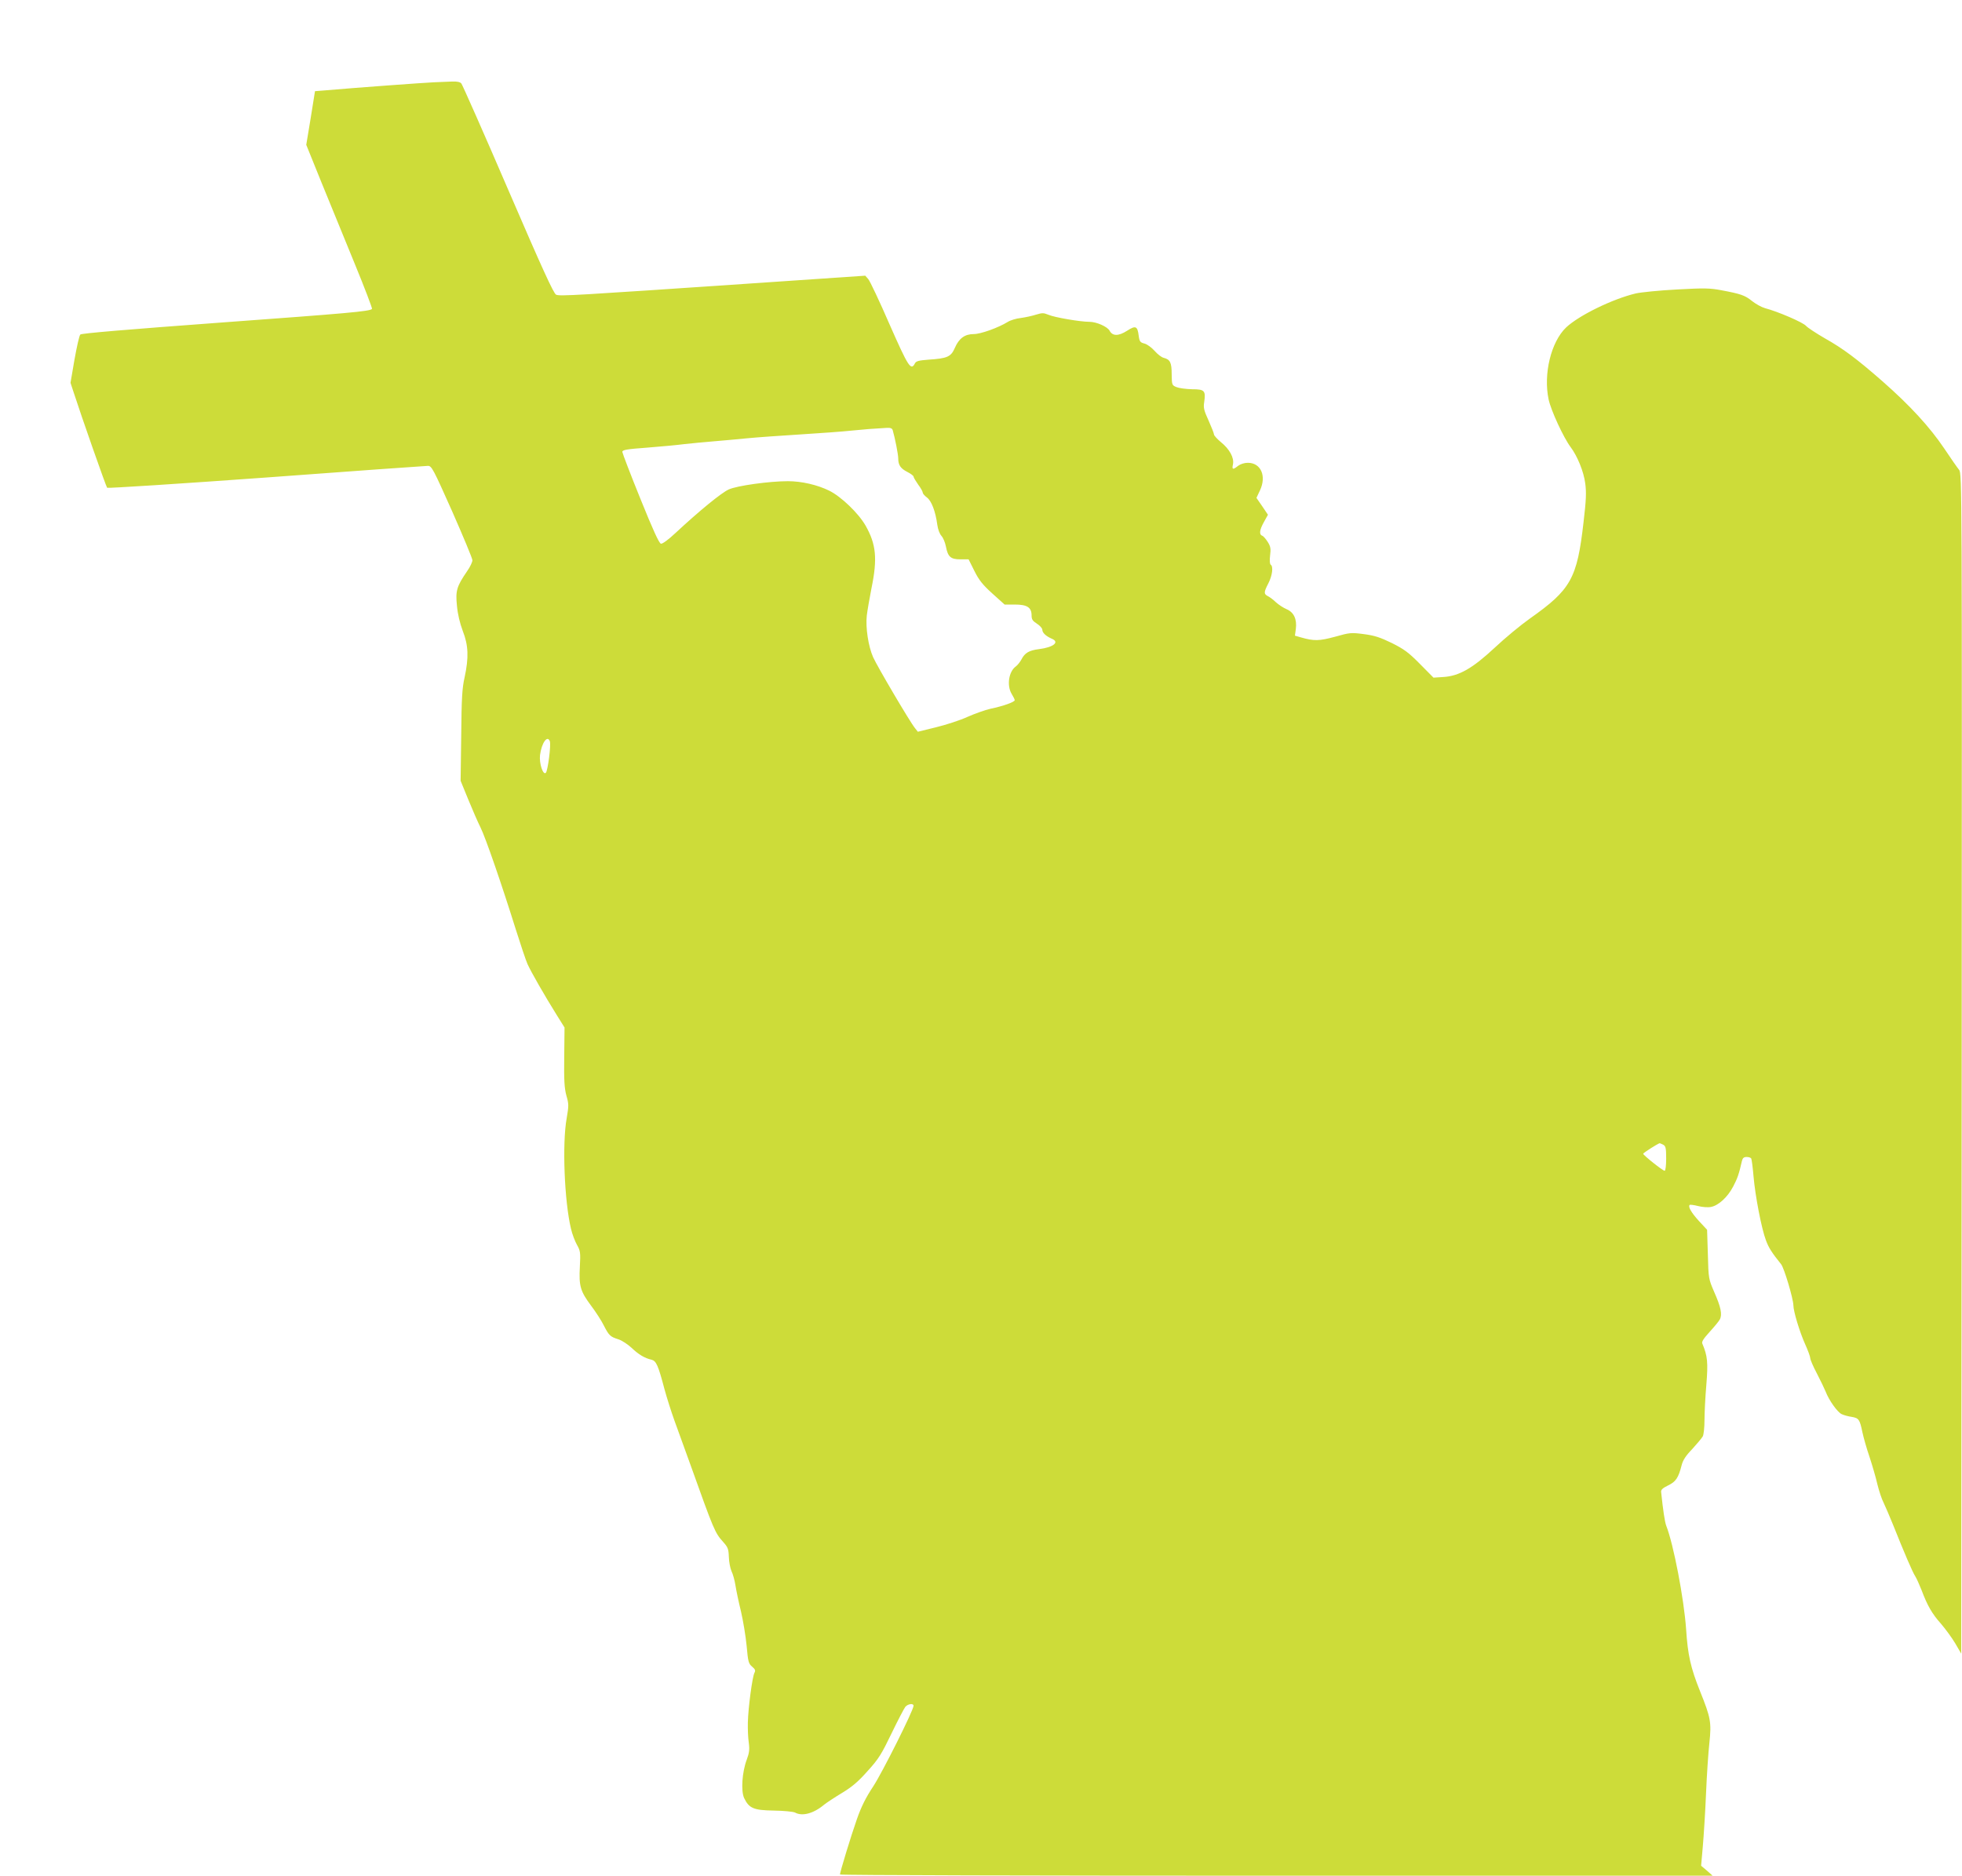 <?xml version="1.0" standalone="no"?>
<!DOCTYPE svg PUBLIC "-//W3C//DTD SVG 20010904//EN"
 "http://www.w3.org/TR/2001/REC-SVG-20010904/DTD/svg10.dtd">
<svg version="1.0" xmlns="http://www.w3.org/2000/svg"
 width="1280pt" height="1224pt" viewBox="0 0 1280 1224"
 preserveAspectRatio="xMidYMid meet">
<g transform="translate(0,1224) scale(0.1,-0.1)"
fill="#cddc39" stroke="none">
<path d="M2830 11703 c-67 -3 -506 -35 -700 -52 l-75 -6 -28 -175 -29 -175 99
-245 c55 -135 153 -374 218 -533 65 -158 115 -290 112 -293 -16 -16 -154 -28
-987 -89 -608 -45 -909 -70 -916 -78 -7 -7 -23 -80 -38 -163 l-26 -152 19 -58
c53 -164 213 -620 220 -627 4 -4 471 26 1038 67 566 42 1041 76 1055 76 24 0
34 -19 158 -297 72 -164 132 -307 132 -319 0 -11 -15 -44 -35 -72 -67 -98 -76
-126 -66 -224 5 -56 19 -114 38 -165 37 -94 40 -174 12 -303 -16 -70 -20 -138
-22 -380 l-4 -295 49 -120 c27 -66 63 -149 81 -185 34 -69 137 -368 230 -665
31 -98 65 -200 76 -225 22 -50 115 -212 192 -335 l50 -80 -2 -192 c-2 -154 1
-203 14 -252 16 -55 16 -66 2 -148 -30 -165 -15 -541 28 -721 8 -35 26 -82 39
-105 22 -39 24 -50 19 -142 -7 -127 3 -161 73 -255 31 -41 69 -100 84 -131 33
-64 41 -72 95 -89 22 -7 60 -32 85 -55 46 -44 86 -68 131 -78 30 -8 43 -36 84
-192 15 -55 44 -147 65 -205 21 -58 68 -188 105 -290 152 -425 159 -442 212
-501 32 -36 36 -46 38 -99 1 -33 9 -74 17 -92 9 -18 21 -60 26 -93 5 -33 21
-109 36 -170 14 -60 31 -162 37 -225 9 -104 13 -117 36 -136 20 -17 23 -25 15
-40 -14 -26 -41 -230 -43 -324 -1 -41 1 -100 6 -132 6 -45 3 -67 -13 -110 -31
-82 -39 -206 -17 -252 32 -66 61 -79 194 -81 65 -1 126 -7 138 -13 47 -26 121
-6 189 51 16 13 69 48 117 77 68 41 108 76 169 145 71 78 90 110 155 245 41
85 82 163 90 173 18 19 53 23 53 6 0 -29 -204 -436 -263 -526 -49 -74 -78
-132 -107 -215 -38 -108 -110 -344 -110 -360 0 -5 1281 -8 2847 -8 l2846 0
-37 33 -38 32 11 125 c6 69 16 224 21 345 5 121 15 270 22 332 14 134 9 163
-61 337 -61 152 -80 235 -91 406 -14 198 -82 554 -130 675 -9 25 -20 96 -33
220 -1 14 11 25 46 42 50 24 67 49 88 132 8 32 27 62 69 105 31 34 62 71 69
83 6 12 11 59 11 105 0 46 5 149 12 230 12 147 8 190 -26 270 -6 12 8 33 47
76 30 33 61 70 67 82 17 32 7 81 -37 180 -36 84 -37 86 -41 245 l-5 160 -53
57 c-50 55 -72 93 -61 105 3 3 28 0 55 -7 27 -7 64 -10 84 -6 49 9 109 64 145
133 28 53 38 82 57 166 5 20 12 27 31 27 13 0 27 -4 30 -10 3 -5 10 -58 15
-117 11 -127 52 -341 81 -417 18 -49 39 -81 99 -156 20 -25 79 -224 80 -268 0
-39 41 -174 76 -252 19 -42 34 -83 34 -93 0 -9 19 -54 43 -99 24 -46 49 -99
57 -118 22 -58 78 -136 105 -148 14 -7 44 -15 66 -18 46 -8 52 -17 69 -99 7
-33 27 -105 46 -160 18 -55 42 -136 52 -181 11 -44 29 -99 41 -121 11 -23 38
-86 60 -140 73 -183 129 -314 146 -339 9 -14 27 -55 41 -90 38 -101 68 -154
127 -220 29 -34 71 -91 93 -128 l39 -67 3 3852 c2 3751 2 3853 -17 3873 -10
12 -54 75 -98 141 -93 138 -222 279 -402 437 -168 147 -256 213 -377 281 -55
32 -110 68 -121 80 -19 23 -184 94 -268 116 -22 6 -60 27 -84 46 -47 38 -73
47 -201 71 -74 14 -111 15 -290 5 -113 -6 -234 -18 -269 -26 -151 -36 -370
-143 -454 -222 -98 -94 -149 -303 -114 -469 15 -72 98 -251 144 -312 44 -59
85 -159 95 -236 8 -59 6 -110 -11 -253 -42 -369 -82 -440 -351 -630 -58 -41
-161 -126 -229 -190 -145 -135 -232 -185 -337 -191 l-62 -4 -88 89 c-75 76
-104 97 -184 137 -76 37 -113 49 -182 58 -84 11 -92 10 -188 -17 -104 -28
-137 -29 -224 -4 l-38 11 6 44 c8 64 -13 109 -61 129 -21 9 -51 29 -68 44 -16
16 -40 34 -52 40 -29 15 -29 25 2 85 26 51 33 110 15 121 -6 4 -8 28 -4 60 6
44 3 59 -15 88 -12 19 -28 38 -36 41 -22 8 -18 38 11 90 l26 47 -37 55 -38 55
23 49 c44 94 6 180 -79 180 -23 0 -48 -8 -64 -20 -34 -27 -41 -25 -33 11 8 42
-22 98 -79 144 -25 21 -45 43 -45 50 0 7 -16 47 -35 90 -30 65 -35 85 -29 120
11 76 3 85 -79 85 -40 1 -85 7 -102 14 -29 12 -30 14 -31 83 0 78 -10 97 -52
108 -14 3 -41 24 -60 46 -19 21 -47 42 -65 47 -28 7 -33 13 -38 50 -8 65 -20
70 -77 33 -55 -35 -94 -35 -113 1 -14 26 -85 58 -132 58 -60 0 -229 29 -267
46 -32 13 -41 13 -80 1 -25 -8 -70 -18 -100 -22 -30 -3 -69 -15 -86 -26 -62
-38 -176 -79 -221 -79 -59 0 -97 -28 -124 -91 -25 -57 -48 -68 -172 -76 -62
-5 -80 -9 -88 -24 -26 -50 -42 -26 -165 253 -65 150 -128 283 -139 296 l-20
23 -735 -50 c-1165 -79 -1258 -85 -1282 -74 -16 7 -91 171 -313 686 -160 372
-298 683 -305 692 -8 10 -27 14 -59 13 -25 -1 -80 -3 -121 -5z m2994 -2270
c15 -52 36 -158 36 -184 0 -44 15 -66 60 -89 22 -11 40 -25 40 -30 0 -6 14
-29 30 -52 17 -22 30 -46 30 -53 0 -6 12 -20 28 -32 29 -22 55 -89 67 -178 4
-29 15 -59 27 -72 11 -12 24 -43 29 -69 13 -68 31 -84 95 -84 l53 0 38 -76
c30 -60 54 -90 117 -147 l80 -72 67 0 c80 0 109 -19 109 -71 0 -26 7 -36 35
-54 19 -12 35 -30 35 -39 0 -20 23 -42 62 -59 53 -22 11 -56 -84 -68 -64 -8
-92 -24 -114 -67 -9 -17 -26 -38 -37 -46 -46 -33 -60 -124 -27 -179 11 -18 20
-36 20 -41 0 -12 -76 -39 -158 -56 -35 -8 -103 -32 -150 -53 -48 -22 -140 -52
-206 -68 l-118 -29 -19 24 c-32 39 -247 404 -273 463 -31 70 -50 193 -41 272
4 33 18 114 31 180 39 190 30 285 -39 406 -46 81 -160 190 -237 228 -77 38
-180 62 -270 62 -120 0 -331 -29 -386 -54 -49 -23 -189 -137 -347 -284 -46
-43 -85 -72 -95 -70 -12 2 -52 90 -134 293 -65 160 -117 297 -118 306 0 13 26
18 163 28 89 7 198 17 242 23 44 5 130 13 190 18 61 5 160 14 220 20 61 6 216
17 345 25 129 8 280 19 335 25 91 9 140 13 232 18 23 1 33 -3 37 -15z m-2237
-2030 c9 -22 -13 -193 -26 -206 -18 -18 -44 61 -38 115 10 79 48 134 64 91z
m7264 -2633 c16 -9 19 -22 19 -90 0 -45 -4 -80 -10 -80 -12 0 -140 102 -140
111 0 6 98 68 108 69 2 0 12 -5 23 -10z"/>
</g>
</svg>
